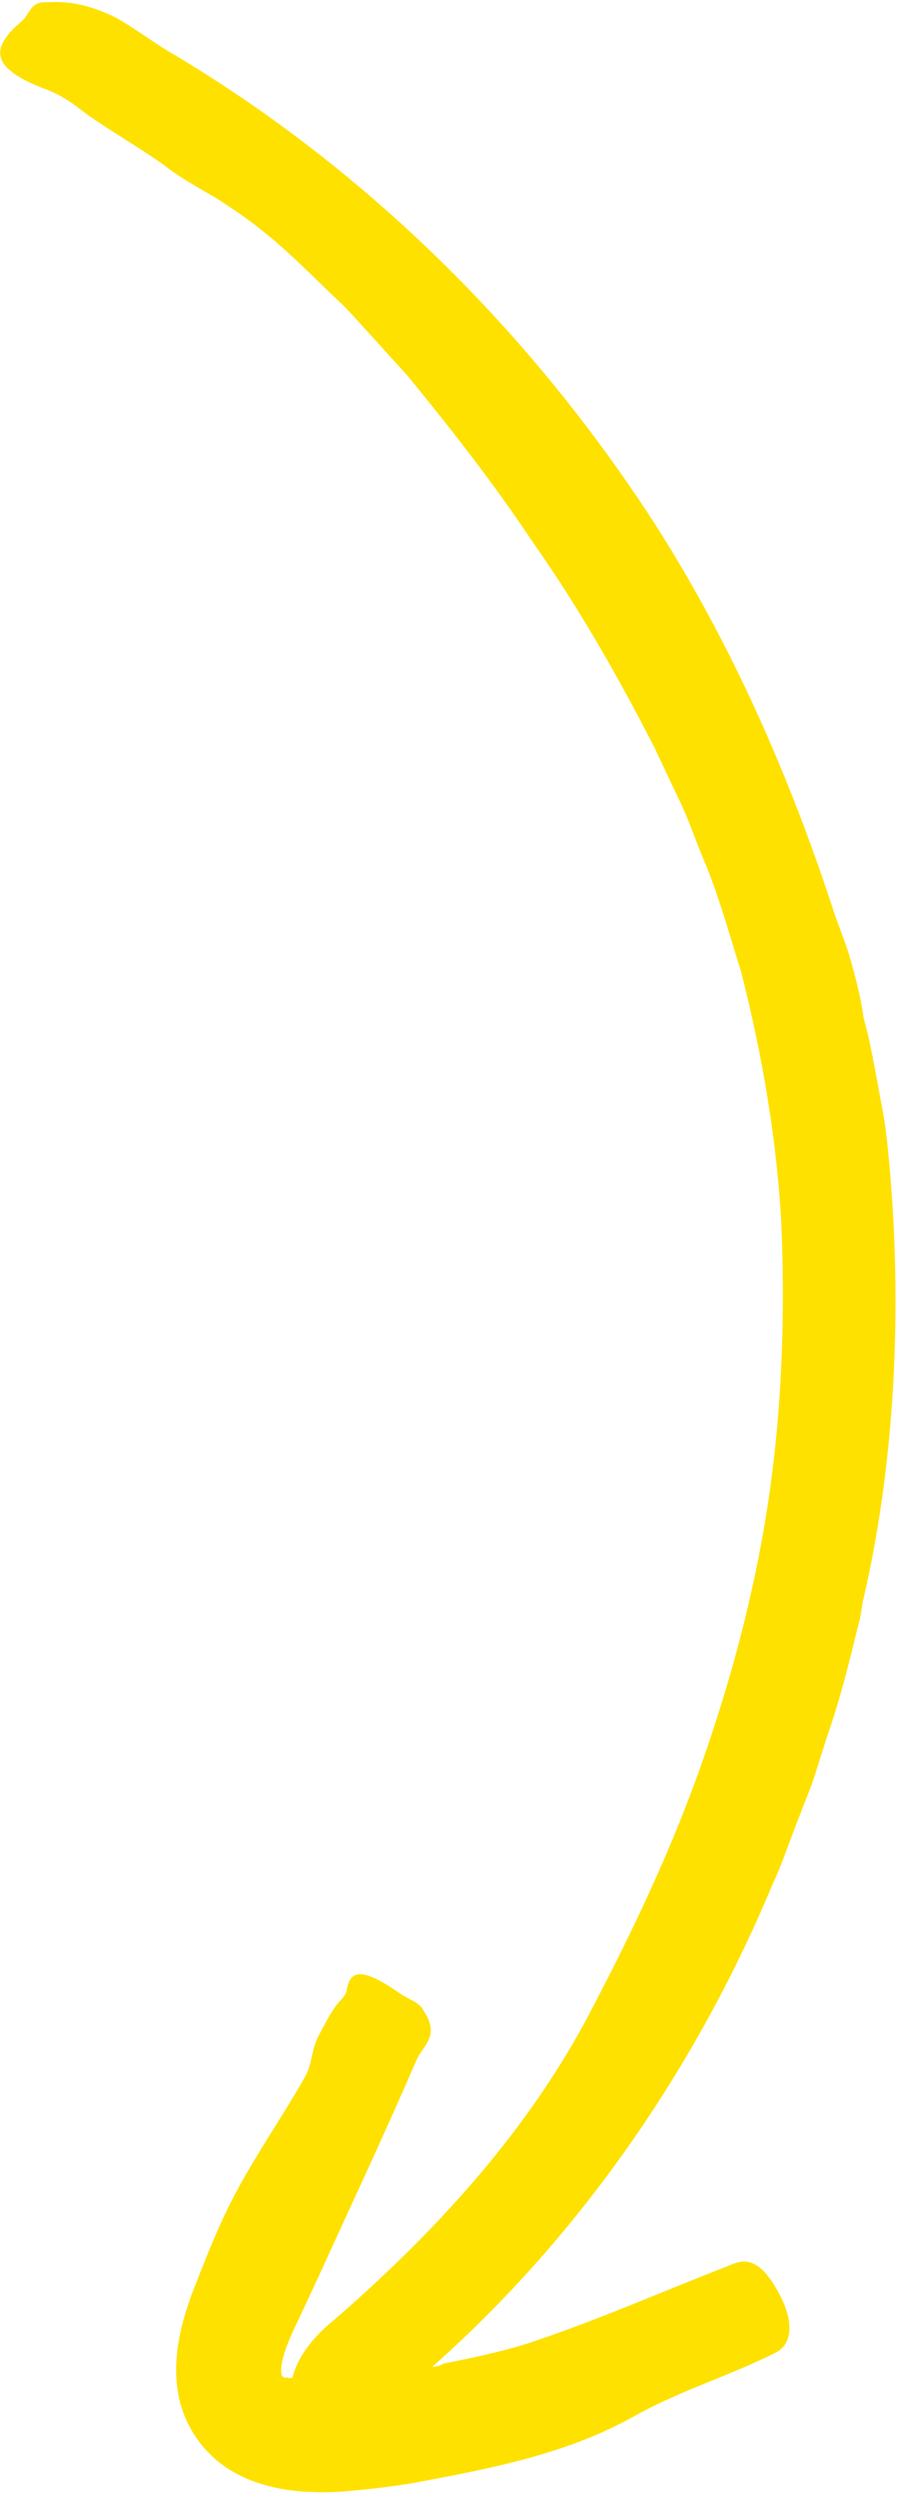 <?xml version="1.0" encoding="UTF-8"?> <svg xmlns="http://www.w3.org/2000/svg" width="74" height="205" viewBox="0 0 74 205" fill="none"> <g clip-path="url(#clip0_1881_131)"> <path d="M70.52 132.859C70.075 134.477 69.307 138.226 67.877 142.339C67.54 143.377 67.203 144.442 66.866 145.521C66.529 146.6 66.07 147.638 65.679 148.69C64.843 150.767 64.183 152.843 63.36 154.569C56.564 170.832 45.978 185.651 32.332 196.749C30.134 198.408 26.561 201.401 24.753 198.934C22.879 196.358 23.944 193.054 27.369 190.276C35.474 183.264 42.998 175.12 48.109 165.586C51.79 158.628 55.175 151.535 57.737 144.118C60.312 136.715 62.255 129.097 63.279 121.343C64.196 114.371 64.385 107.346 64.102 100.347C63.711 93.349 62.524 86.418 60.785 79.635C59.787 76.493 58.937 73.311 57.642 70.29C57.009 68.766 56.496 67.216 55.782 65.732L53.678 61.282C50.684 55.443 47.435 49.739 43.659 44.386C40.531 39.68 37.038 35.216 33.438 30.82L30.579 27.665C29.608 26.627 28.704 25.521 27.653 24.564C25.59 22.608 23.607 20.545 21.355 18.792C20.317 17.943 19.076 17.12 17.822 16.298C16.514 15.529 15.166 14.787 13.979 13.938C12.065 12.441 8.545 10.472 6.617 8.989C5.794 8.328 4.877 7.762 3.92 7.384C-0.463 5.752 -1.124 4.175 1.776 1.748C2.423 1.222 2.477 0.116 3.771 0.183C3.825 0.183 3.933 0.183 3.987 0.183C6.077 0.048 7.884 0.642 9.57 1.478C11.201 2.408 12.712 3.581 14.357 4.525C30.35 14.086 43.861 27.598 53.921 43.267C60.056 52.935 64.695 63.48 68.282 74.376C68.74 75.873 69.415 77.316 69.819 78.853C70.251 80.377 70.642 81.914 70.858 83.505L70.844 83.451C71.302 85.056 71.599 86.701 71.909 88.346C72.206 89.991 72.557 91.636 72.746 93.295C74.108 105.889 73.581 119.266 70.844 131.079C70.723 131.524 70.682 132.171 70.52 132.859Z" fill="#FFE100"></path> <path d="M36.496 193.797C37.561 193.594 41.337 192.853 43.67 192.043C49.091 190.236 54.255 187.944 59.676 185.841C60.526 185.504 61.82 184.708 63.452 187.283C65.151 189.953 65.192 192.138 63.627 192.934C59.825 194.835 55.779 196.048 52.125 198.085C46.745 201.132 40.636 202.359 34.635 203.478C33.287 203.748 31.911 203.924 30.549 204.085L28.486 204.288C27.731 204.355 26.949 204.382 26.14 204.369C24.522 204.342 22.809 204.193 20.867 203.505C19.95 203.182 18.777 202.588 17.874 201.833C16.957 201.078 16.175 200.148 15.608 199.096C15.069 198.112 14.705 197.019 14.556 195.887C14.395 194.714 14.449 193.702 14.543 192.785C14.772 190.951 15.258 189.454 15.743 188.106L16.458 186.272L17.145 184.559C17.617 183.427 18.103 182.294 18.642 181.188C20.49 177.372 23.012 173.893 25.088 170.185C25.574 169.308 25.587 167.987 26.099 167.016C26.531 166.22 27.192 164.858 27.812 164.171C28.082 163.874 28.392 163.564 28.446 163.186C28.729 161.393 29.916 161.447 32.815 163.47C33.449 163.915 34.419 164.211 34.716 164.818C34.73 164.845 34.757 164.899 34.77 164.912C36.132 166.976 34.689 167.731 34.163 168.944C31.601 174.891 28.837 180.757 26.154 186.65L24.899 189.347C24.481 190.25 24.023 191.167 23.713 191.922C23.389 192.691 23.173 193.419 23.092 193.999C23.066 194.282 23.052 194.538 23.092 194.7C23.133 194.821 23.173 194.862 23.241 194.929C23.322 194.983 23.47 194.997 23.578 194.97C23.686 194.956 23.713 194.929 23.659 195.064C23.753 195.051 23.726 194.97 23.969 194.997C24.158 195.01 24.441 195.024 24.738 195.091C25.331 195.199 26.113 195.226 26.962 195.172C27.744 195.132 28.918 194.956 29.902 194.862C31.938 194.579 33.961 194.295 35.889 194.039C36.105 194.012 36.28 193.837 36.496 193.797Z" fill="#FFE100"></path> </g> <defs> <clipPath id="clip0_1881_131"> <rect width="74" height="205" fill="white"></rect> </clipPath> </defs> </svg> 